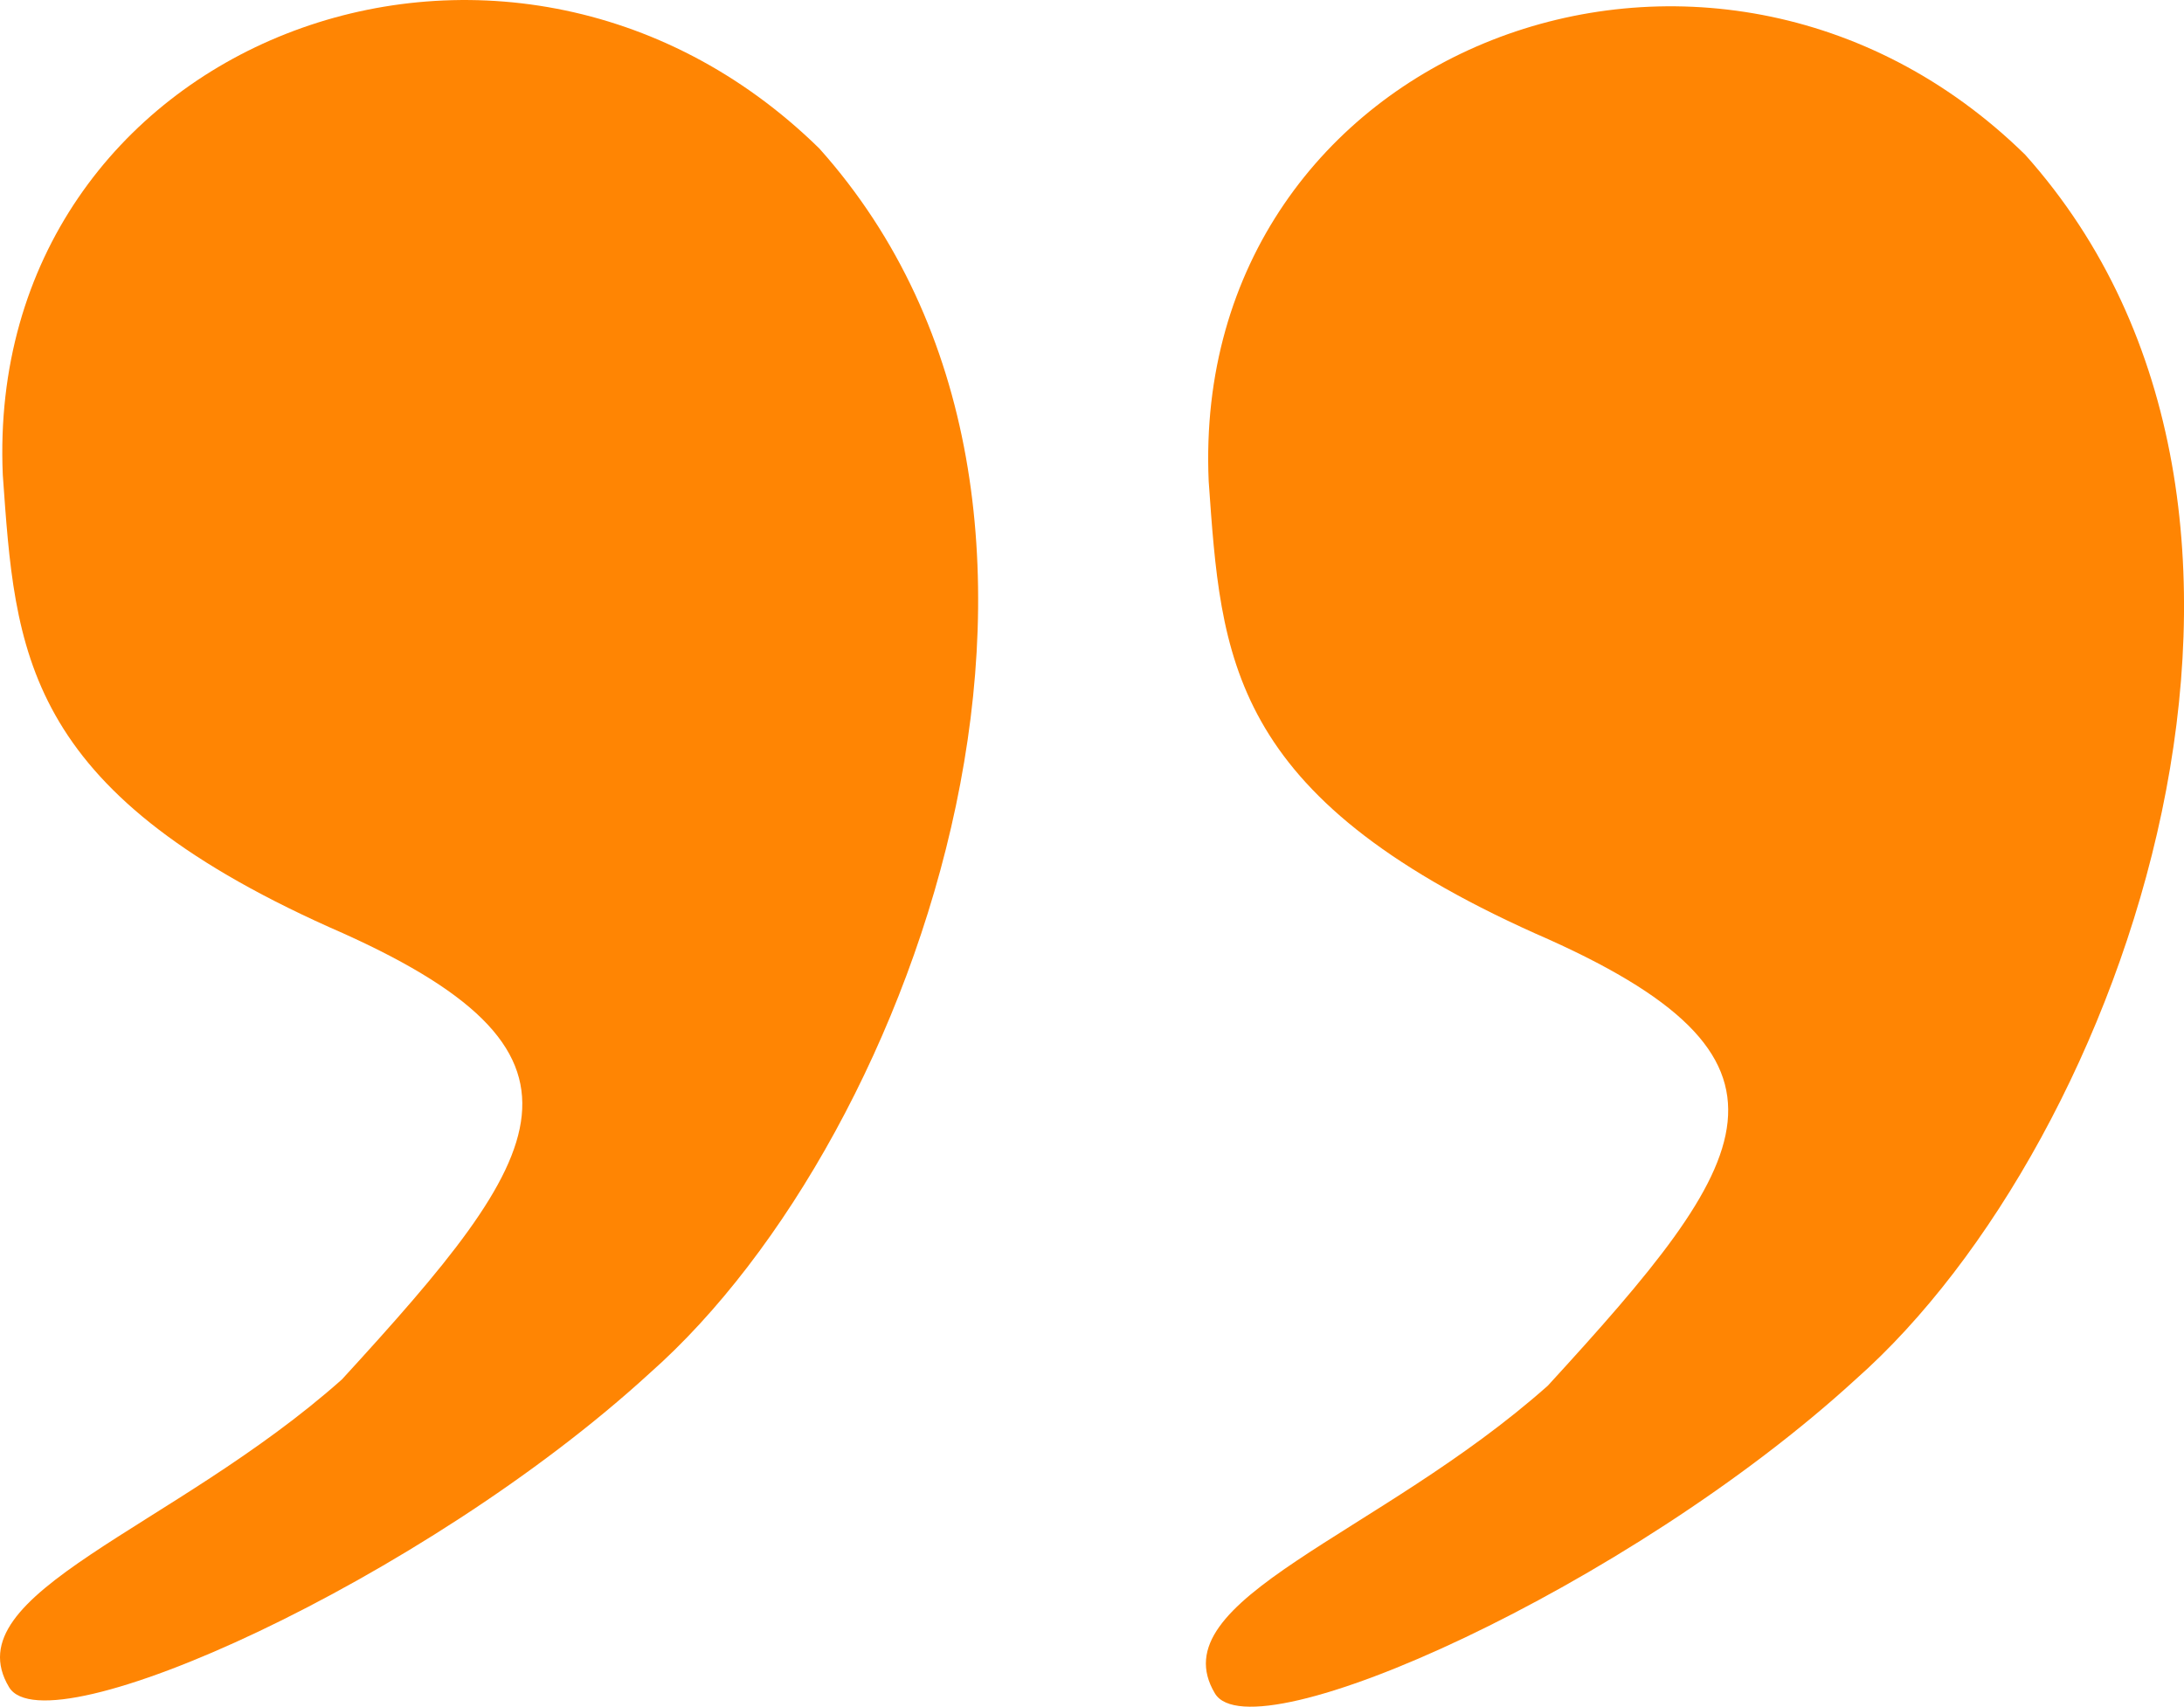 <svg id="Group_172" data-name="Group 172" xmlns="http://www.w3.org/2000/svg" width="49.909" height="39.002" viewBox="0 0 49.909 39.002">
  <path id="path1873" d="M-244.507,387.581c7.32,8.181,2.3,22.534-3.875,27.988-5.167,4.736-13.779,8.612-14.64,7.176-1.292-2.153,3.732-3.588,7.607-7.033,4.736-5.167,6.315-7.463-.287-10.334-7.033-3.158-7.176-6.315-7.463-10.334C-263.6,385.141-251.684,380.548-244.507,387.581Z" transform="translate(263.229 -384.189)" fill="#ff8503"/>
  <path id="path1875" d="M-263.707,387.48c7.32,8.181,2.3,22.534-3.875,27.988-5.167,4.736-13.779,8.612-14.64,7.176-1.292-2.153,3.732-3.588,7.607-7.033,4.736-5.167,6.315-7.463-.287-10.334-7.033-3.158-7.176-6.315-7.463-10.334C-282.8,385.04-270.884,380.448-263.707,387.48Z" transform="translate(309.986 -383.945)" fill="#ff8503"/>
</svg>
